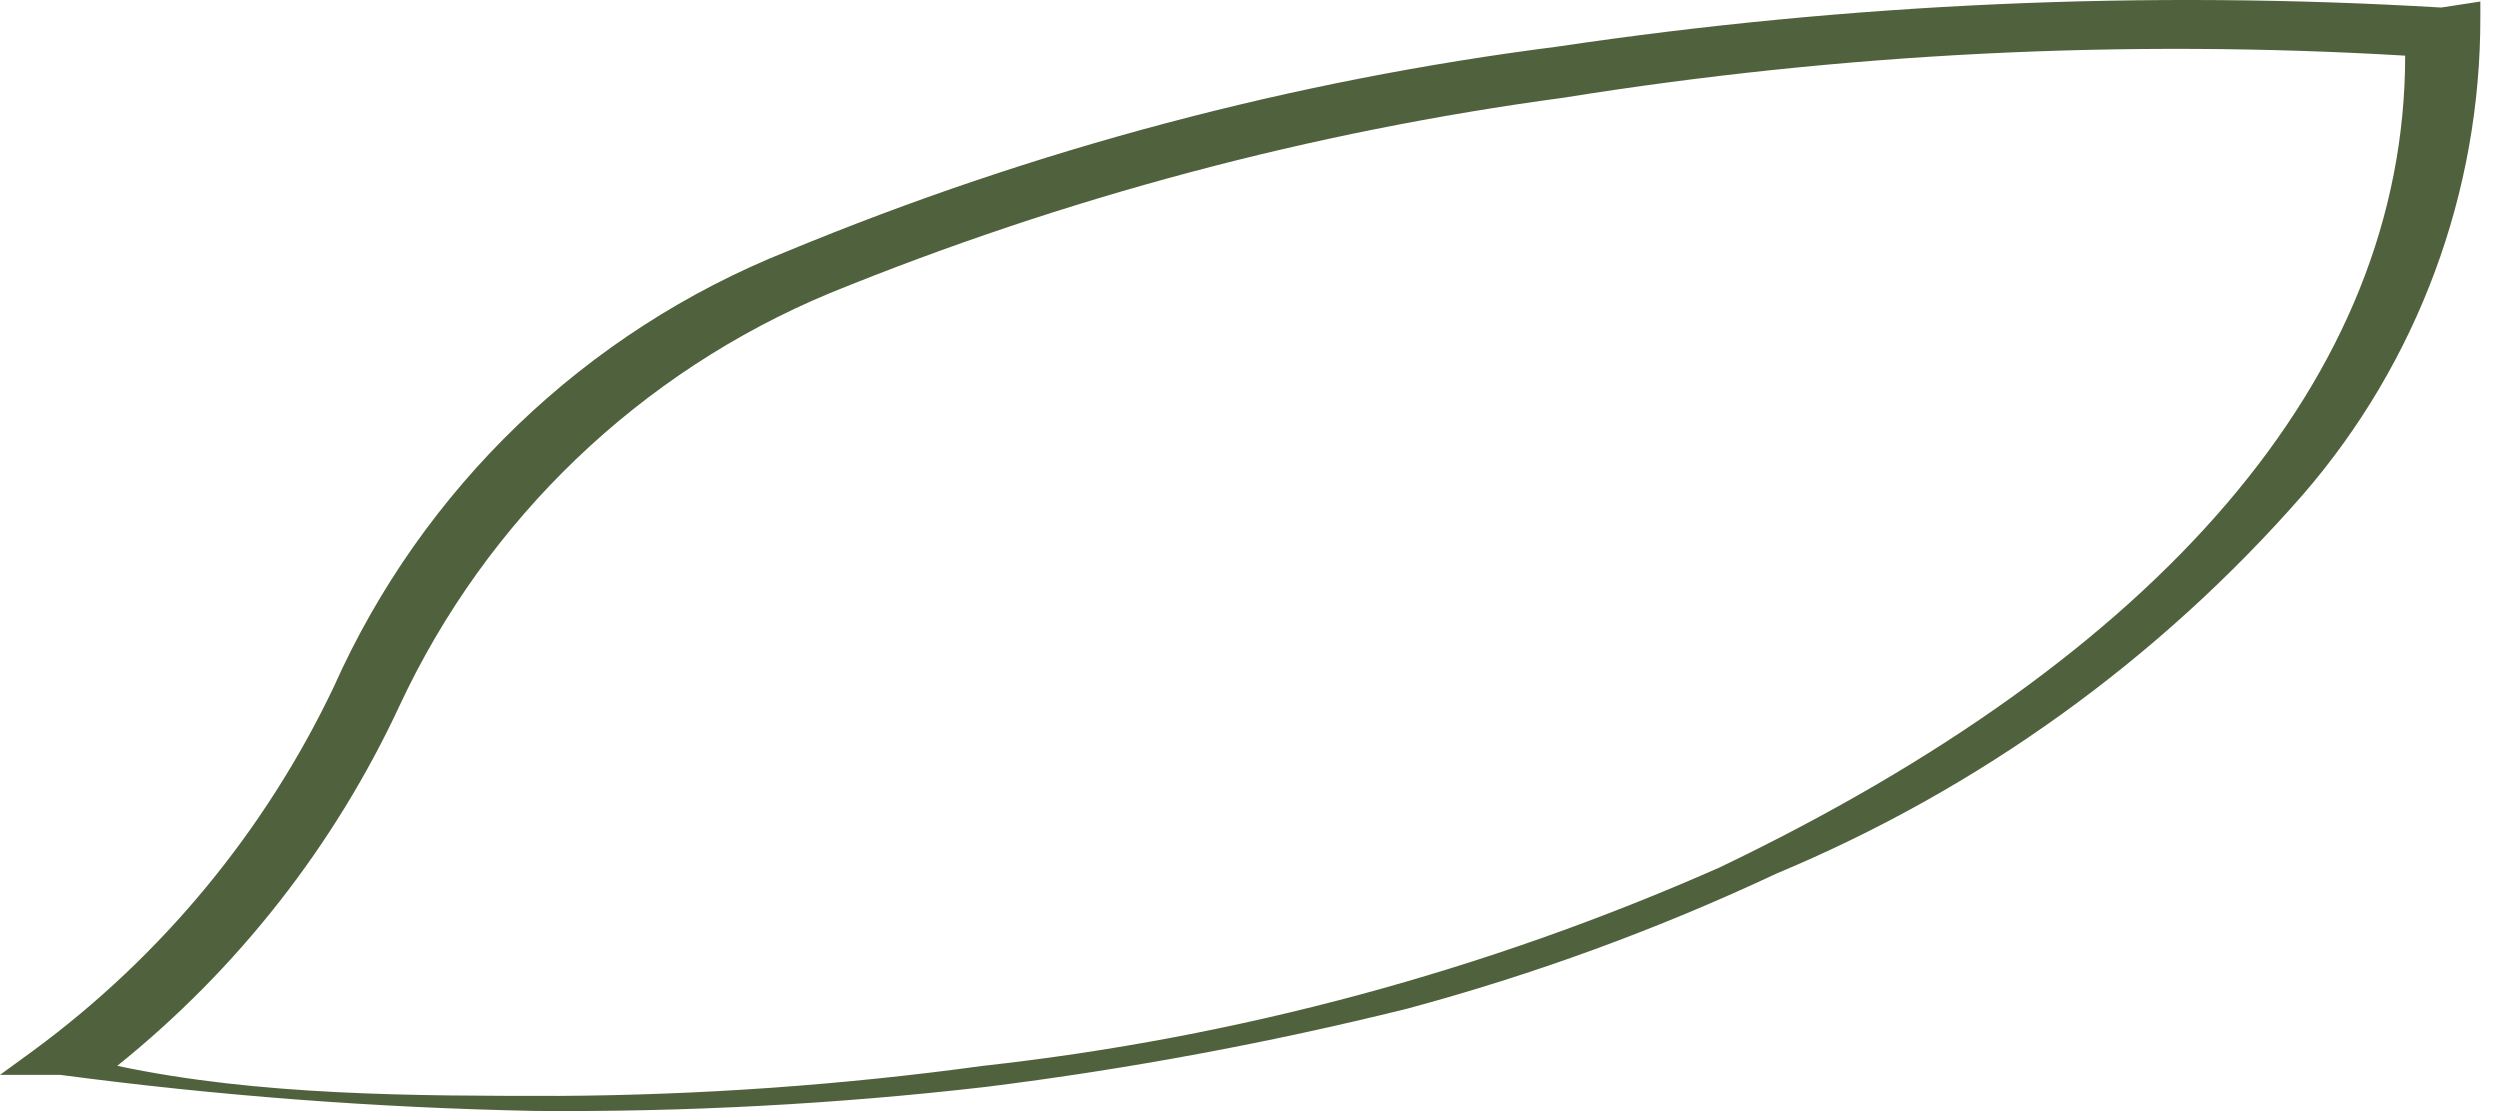 <?xml version="1.0" encoding="UTF-8"?> <svg xmlns="http://www.w3.org/2000/svg" width="72" height="32" viewBox="0 0 72 32" fill="none"> <path d="M11.516 20.305C14.02 14.946 18.436 10.715 23.898 8.443C30.674 5.682 37.773 3.791 45.025 2.815C53.038 1.529 61.168 1.122 69.269 1.603C69.269 10.867 62.169 18.92 49.528 24.981C42.79 27.959 35.636 29.887 28.314 30.696C24.267 31.249 20.189 31.538 16.105 31.562C11.949 31.562 7.446 31.562 3.377 30.696C6.852 27.904 9.637 24.348 11.516 20.305ZM70.308 0.217C61.807 -0.288 53.276 0.089 44.852 1.343C37.235 2.314 29.781 4.294 22.686 7.231C16.858 9.552 12.167 14.057 9.611 19.786C7.633 23.939 4.659 27.538 0.952 30.263L0 30.956H1.732C6.269 31.557 10.836 31.904 15.412 31.995C19.752 32.03 24.089 31.799 28.4 31.302C32.482 30.792 36.53 30.04 40.523 29.051C44.18 28.067 47.744 26.764 51.173 25.154C56.992 22.725 62.176 18.992 66.326 14.244C69.633 10.422 71.448 5.532 71.434 0.477V0.044L70.308 0.217Z" fill="#50623D"></path> </svg> 